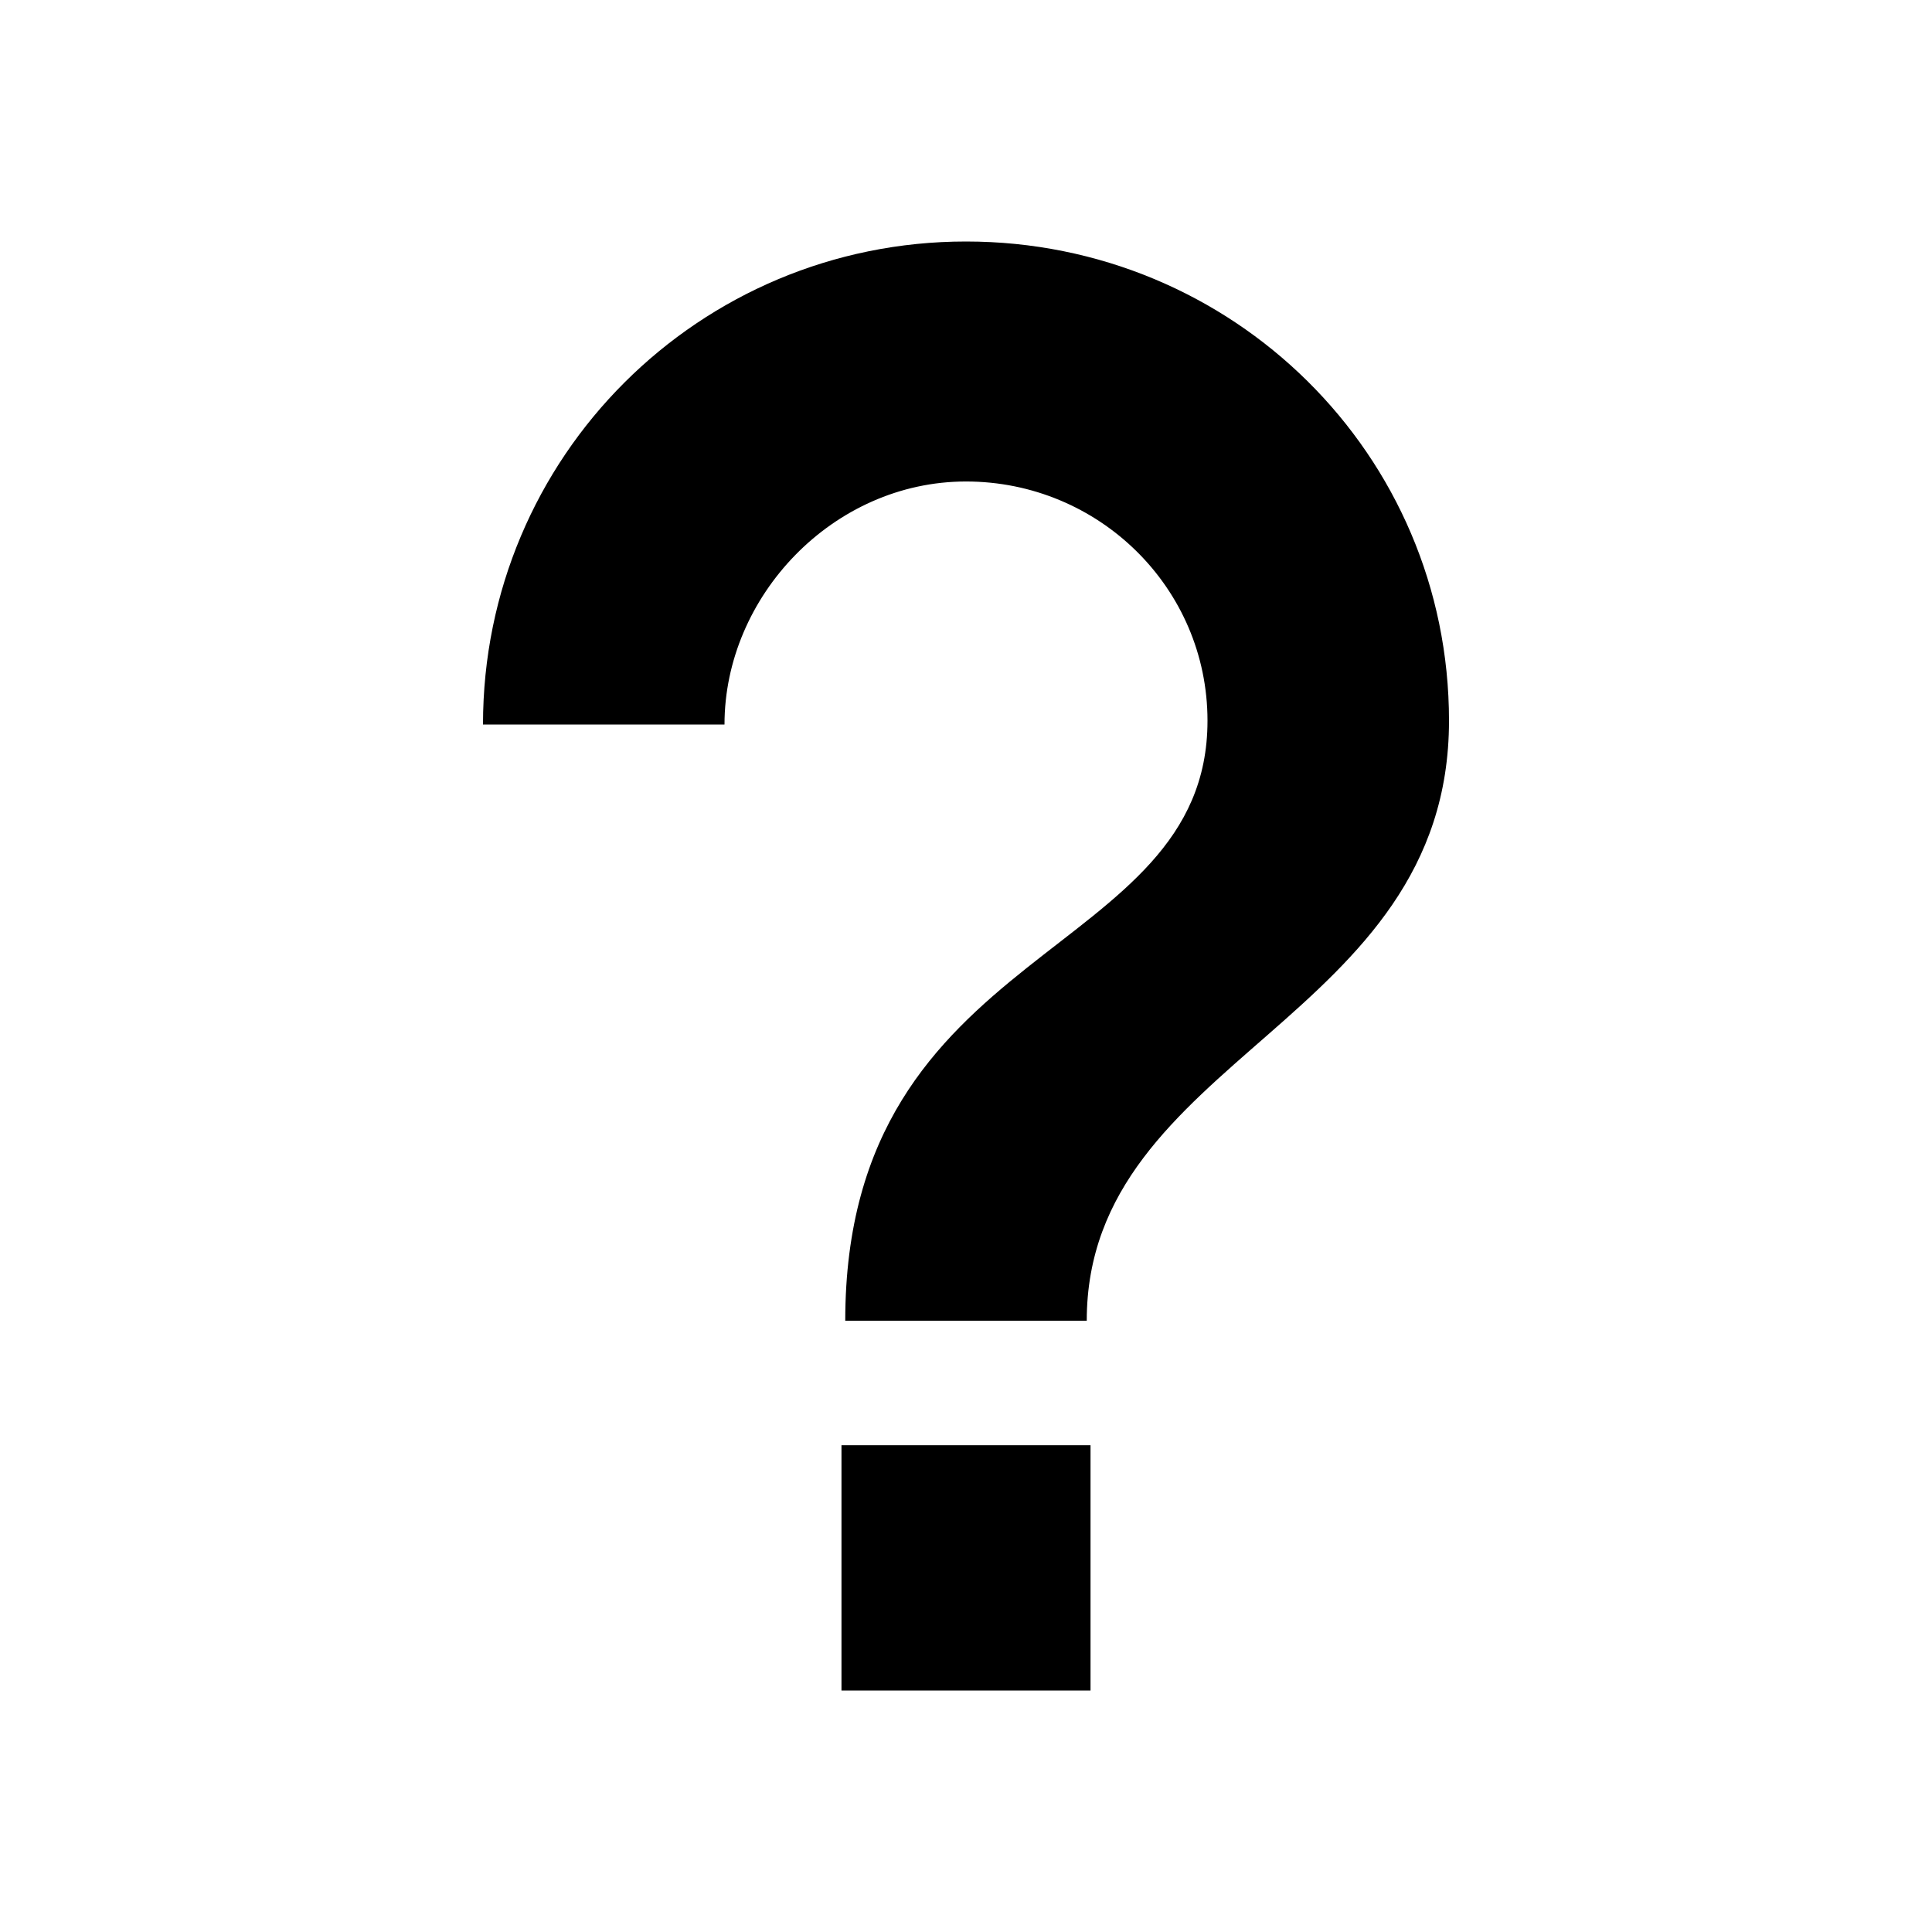 <svg xmlns="http://www.w3.org/2000/svg" viewBox="0 0 512 512"><path d="M289 448h-66v-65h66v65zm-1-98h-64c0-101 96-95.1 96-159 0-35.2-28.8-63.4-64-63.4S192 158 192 192h-64c0-71 57.3-128 128-128s128 56.4 128 127c0 79.9-96 89-96 159z"/></svg>